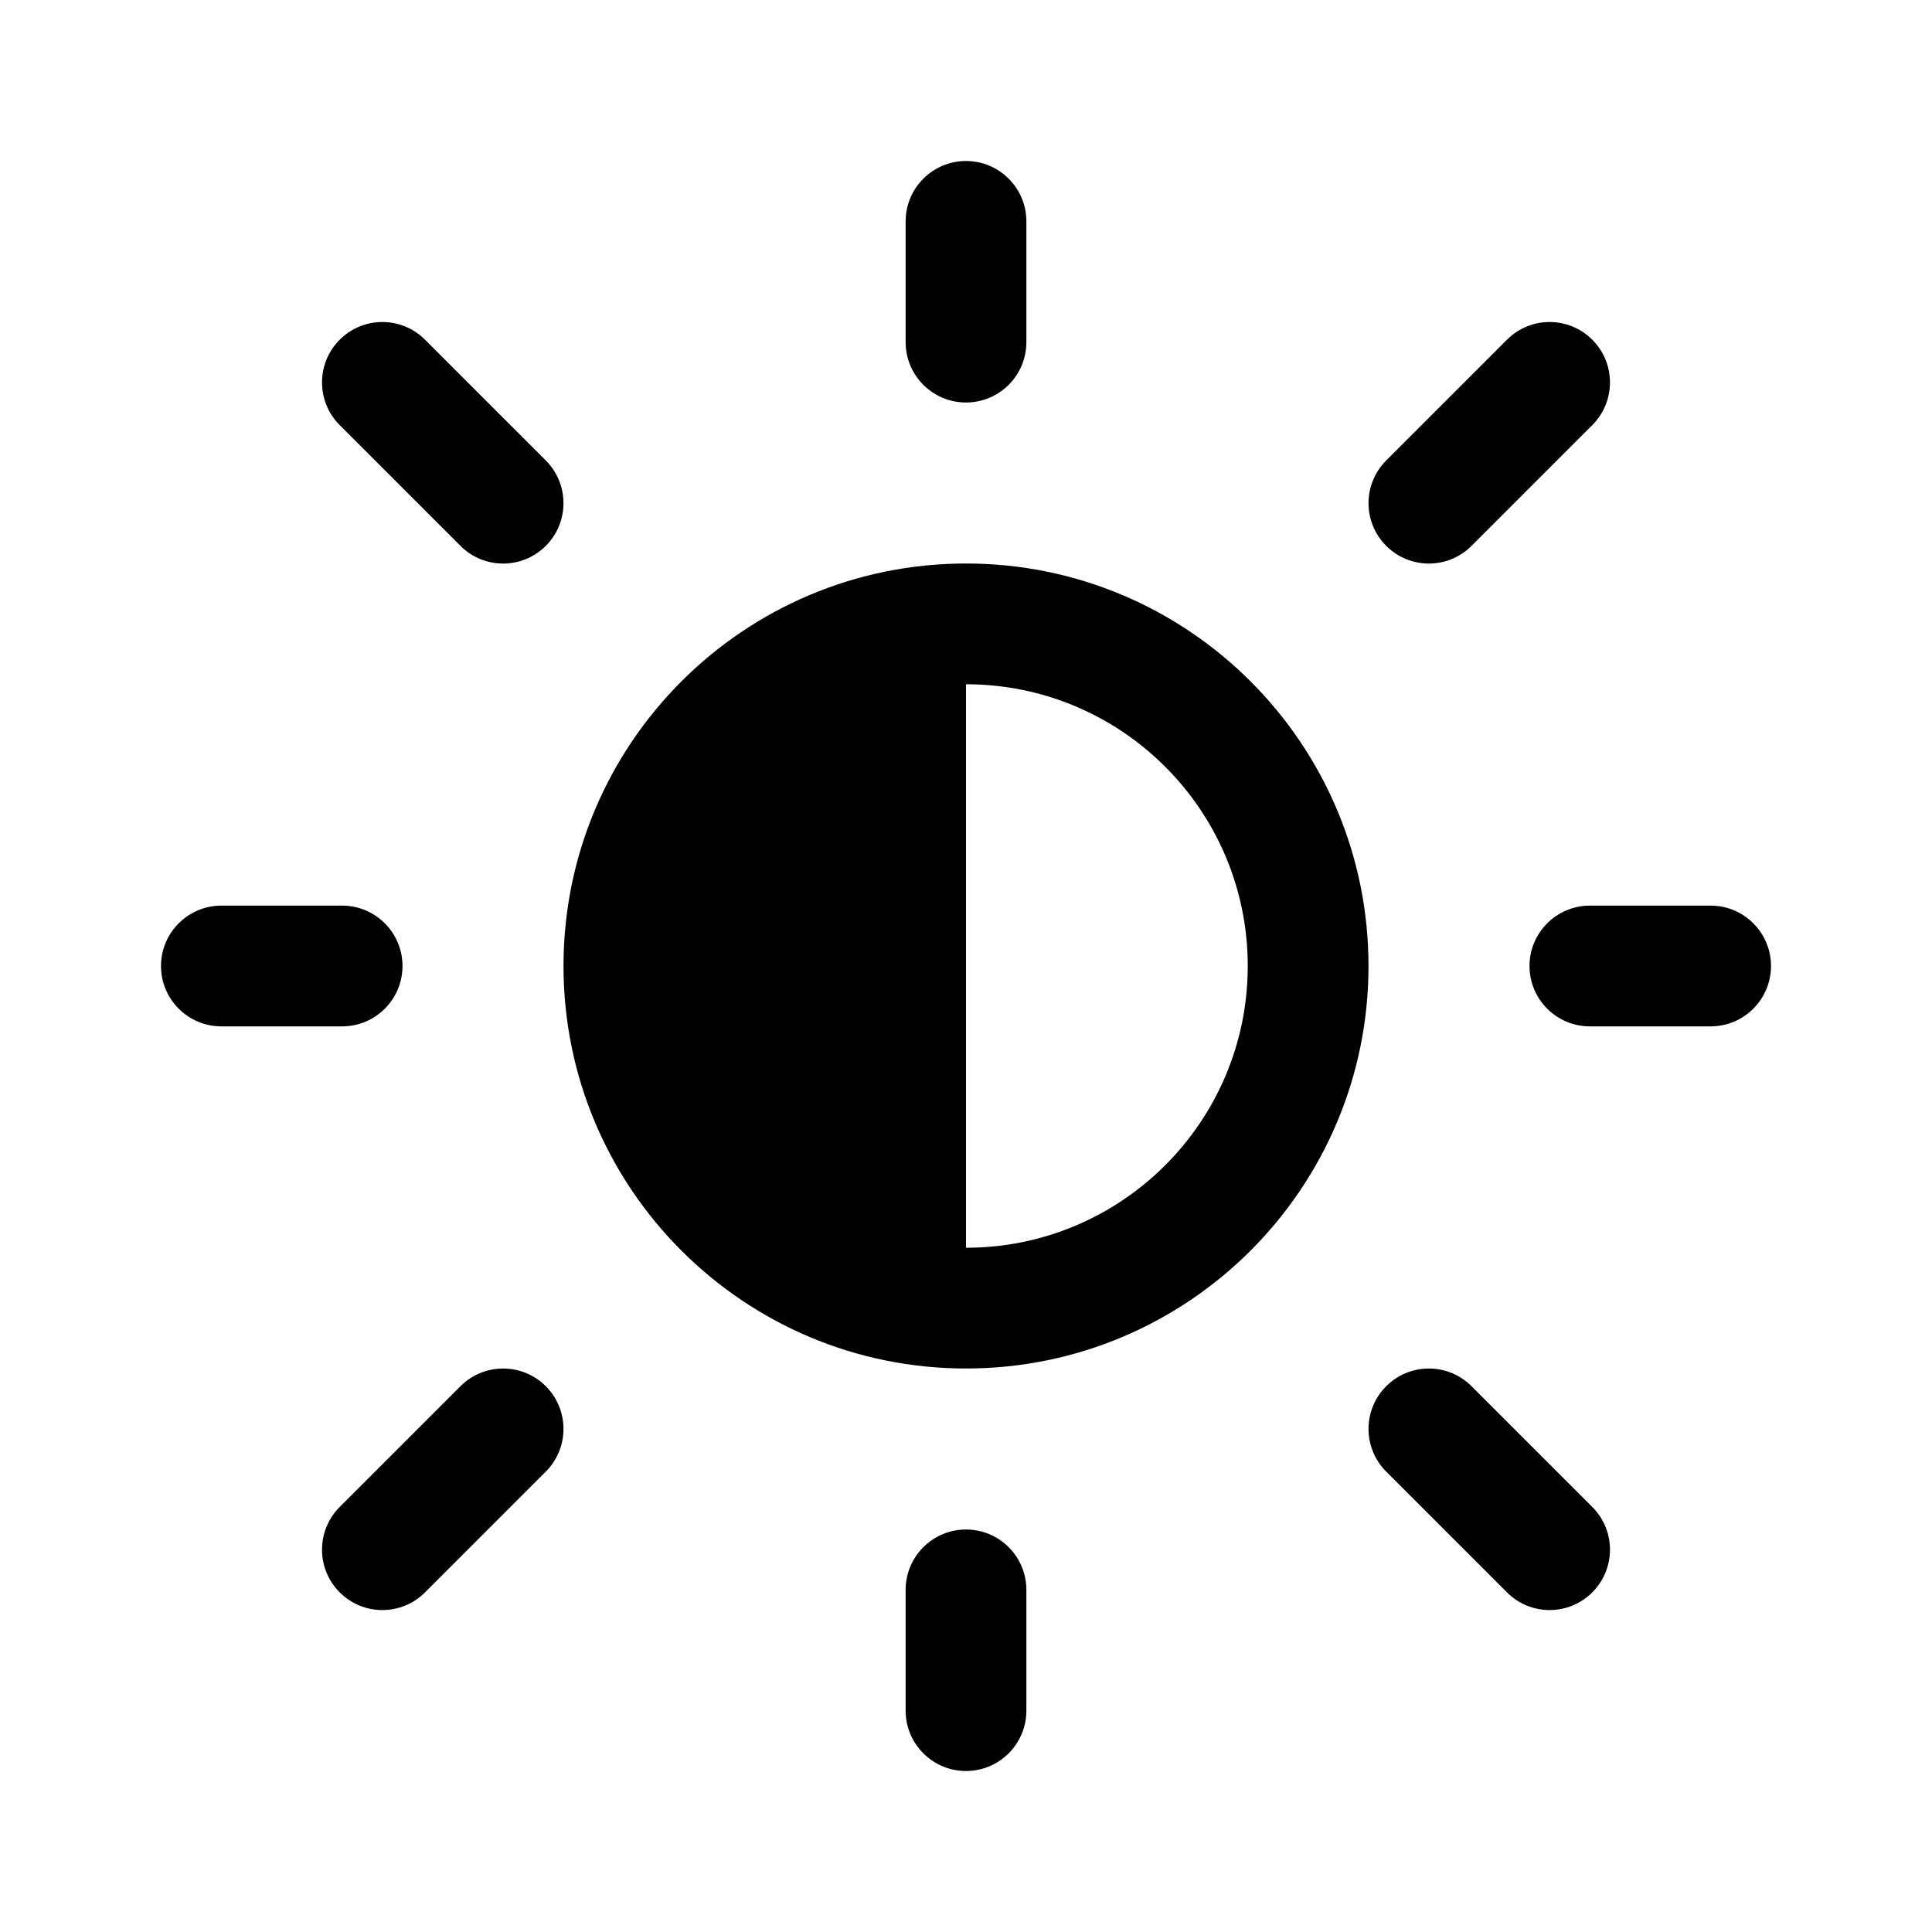 <svg xmlns="http://www.w3.org/2000/svg" viewBox="0 0 24 24" fill="none"><path d="M12.75 2.75C12.75 2.336 12.414 2 12 2C11.586 2 11.25 2.336 11.25 2.75V4.25C11.25 4.664 11.586 5 12 5C12.414 5 12.75 4.664 12.75 4.25V2.75ZM17 12C17 14.761 14.761 17 12 17C9.239 17 7 14.761 7 12C7 9.239 9.239 7 12 7C14.761 7 17 9.239 17 12ZM15.5 12C15.5 10.067 13.933 8.5 12 8.5V15.5C13.933 15.5 15.5 13.933 15.5 12ZM22 12C22 12.414 21.664 12.75 21.25 12.75H19.75C19.336 12.75 19 12.414 19 12C19 11.586 19.336 11.25 19.75 11.25H21.25C21.664 11.25 22 11.586 22 12ZM12.75 19.75C12.75 19.336 12.414 19 12 19C11.586 19 11.25 19.336 11.25 19.75V21.25C11.25 21.664 11.586 22 12 22C12.414 22 12.75 21.664 12.75 21.25V19.75ZM5 12C5 12.414 4.664 12.75 4.25 12.75H2.75C2.336 12.75 2 12.414 2 12C2 11.586 2.336 11.25 2.75 11.25H4.25C4.664 11.25 5 11.586 5 12ZM5.28 4.22C4.987 3.927 4.513 3.927 4.22 4.22C3.927 4.513 3.927 4.988 4.22 5.281L5.72 6.781C6.013 7.074 6.487 7.074 6.78 6.781C7.073 6.488 7.073 6.013 6.78 5.72L5.28 4.22ZM4.22 19.781C4.513 20.074 4.987 20.074 5.28 19.781L6.78 18.281C7.073 17.988 7.073 17.513 6.78 17.22C6.487 16.927 6.013 16.927 5.72 17.22L4.22 18.72C3.927 19.013 3.927 19.488 4.22 19.781ZM18.72 4.22C19.013 3.927 19.487 3.927 19.78 4.22C20.073 4.513 20.073 4.988 19.78 5.281L18.28 6.781C17.987 7.074 17.513 7.074 17.22 6.781C16.927 6.488 16.927 6.013 17.22 5.72L18.72 4.22ZM19.78 19.781C19.487 20.074 19.013 20.074 18.72 19.781L17.22 18.281C16.927 17.988 16.927 17.513 17.22 17.22C17.513 16.927 17.987 16.927 18.28 17.22L19.78 18.72C20.073 19.013 20.073 19.488 19.78 19.781Z" fill="currentColor"/></svg>